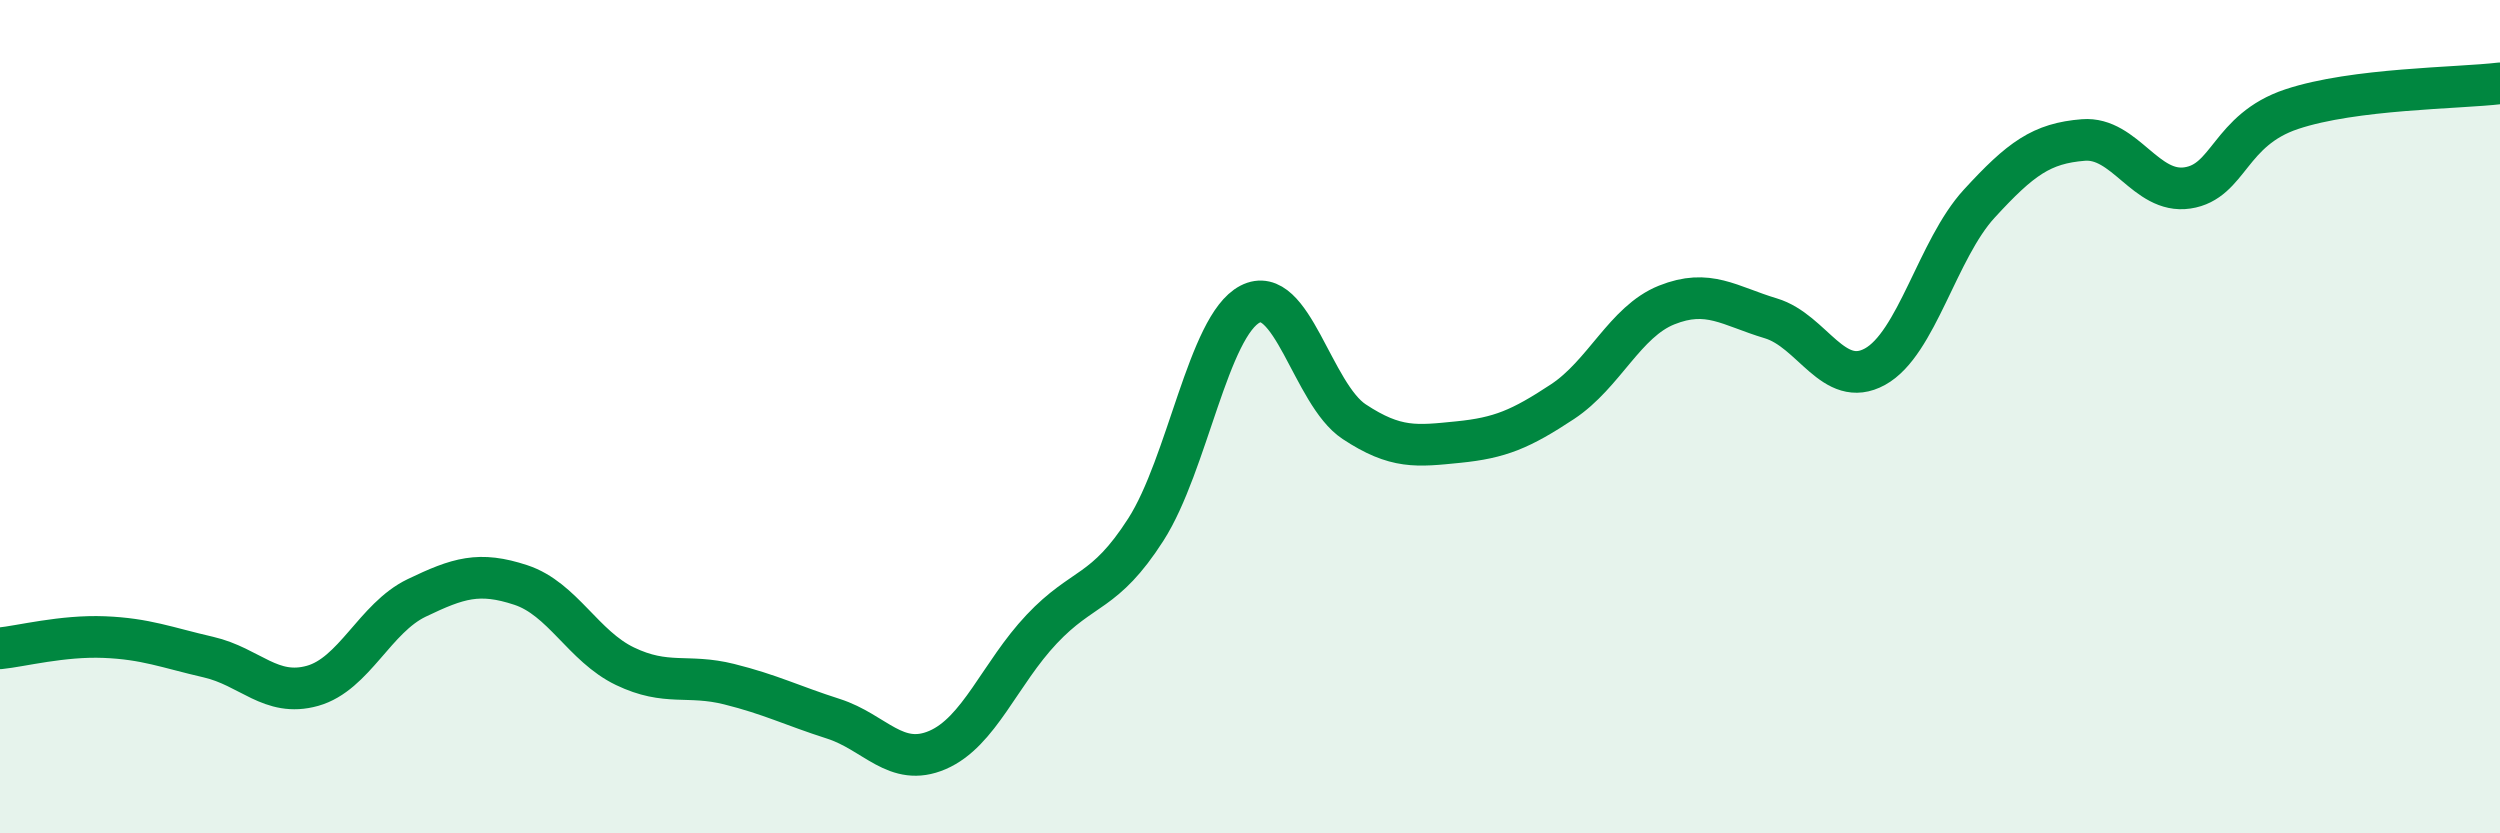 
    <svg width="60" height="20" viewBox="0 0 60 20" xmlns="http://www.w3.org/2000/svg">
      <path
        d="M 0,15.56 C 0.5,15.51 1.5,15.25 2.5,15.29 C 3.5,15.33 4,15.54 5,15.77 C 6,16 6.5,16.74 7.5,16.46 C 8.5,16.18 9,14.83 10,14.35 C 11,13.87 11.5,13.71 12.5,14.04 C 13.5,14.37 14,15.51 15,15.99 C 16,16.47 16.5,16.17 17.5,16.42 C 18.5,16.67 19,16.93 20,17.25 C 21,17.57 21.5,18.43 22.5,18 C 23.5,17.57 24,16.16 25,15.1 C 26,14.04 26.5,14.27 27.5,12.71 C 28.5,11.15 29,7.82 30,7.3 C 31,6.78 31.5,9.46 32.5,10.12 C 33.5,10.78 34,10.71 35,10.61 C 36,10.51 36.5,10.3 37.5,9.64 C 38.5,8.98 39,7.72 40,7.32 C 41,6.92 41.5,7.34 42.5,7.64 C 43.5,7.94 44,9.35 45,8.8 C 46,8.25 46.5,5.98 47.5,4.89 C 48.5,3.8 49,3.44 50,3.36 C 51,3.28 51.5,4.66 52.5,4.51 C 53.5,4.36 53.5,3.12 55,2.62 C 56.5,2.12 59,2.12 60,2L60 20L0 20Z"
        fill="#008740"
        opacity="0.1"
        stroke-linecap="round"
        stroke-linejoin="round"
      />
      <path
        d="M 0,15.56 C 0.5,15.51 1.5,15.25 2.5,15.29 C 3.5,15.33 4,15.54 5,15.77 C 6,16 6.5,16.74 7.5,16.46 C 8.5,16.18 9,14.83 10,14.35 C 11,13.87 11.5,13.71 12.5,14.04 C 13.5,14.37 14,15.51 15,15.99 C 16,16.47 16.5,16.17 17.5,16.42 C 18.5,16.67 19,16.93 20,17.25 C 21,17.57 21.5,18.43 22.5,18 C 23.5,17.57 24,16.16 25,15.1 C 26,14.04 26.5,14.27 27.5,12.71 C 28.5,11.15 29,7.82 30,7.3 C 31,6.78 31.5,9.46 32.5,10.12 C 33.5,10.78 34,10.71 35,10.61 C 36,10.51 36.5,10.3 37.5,9.64 C 38.5,8.98 39,7.72 40,7.32 C 41,6.92 41.5,7.34 42.5,7.64 C 43.5,7.94 44,9.35 45,8.8 C 46,8.25 46.5,5.98 47.5,4.89 C 48.5,3.8 49,3.44 50,3.36 C 51,3.28 51.5,4.66 52.5,4.51 C 53.5,4.36 53.5,3.12 55,2.62 C 56.5,2.12 59,2.12 60,2"
        stroke="#008740"
        stroke-width="1"
        fill="none"
        stroke-linecap="round"
        stroke-linejoin="round"
      />
    </svg>
  
